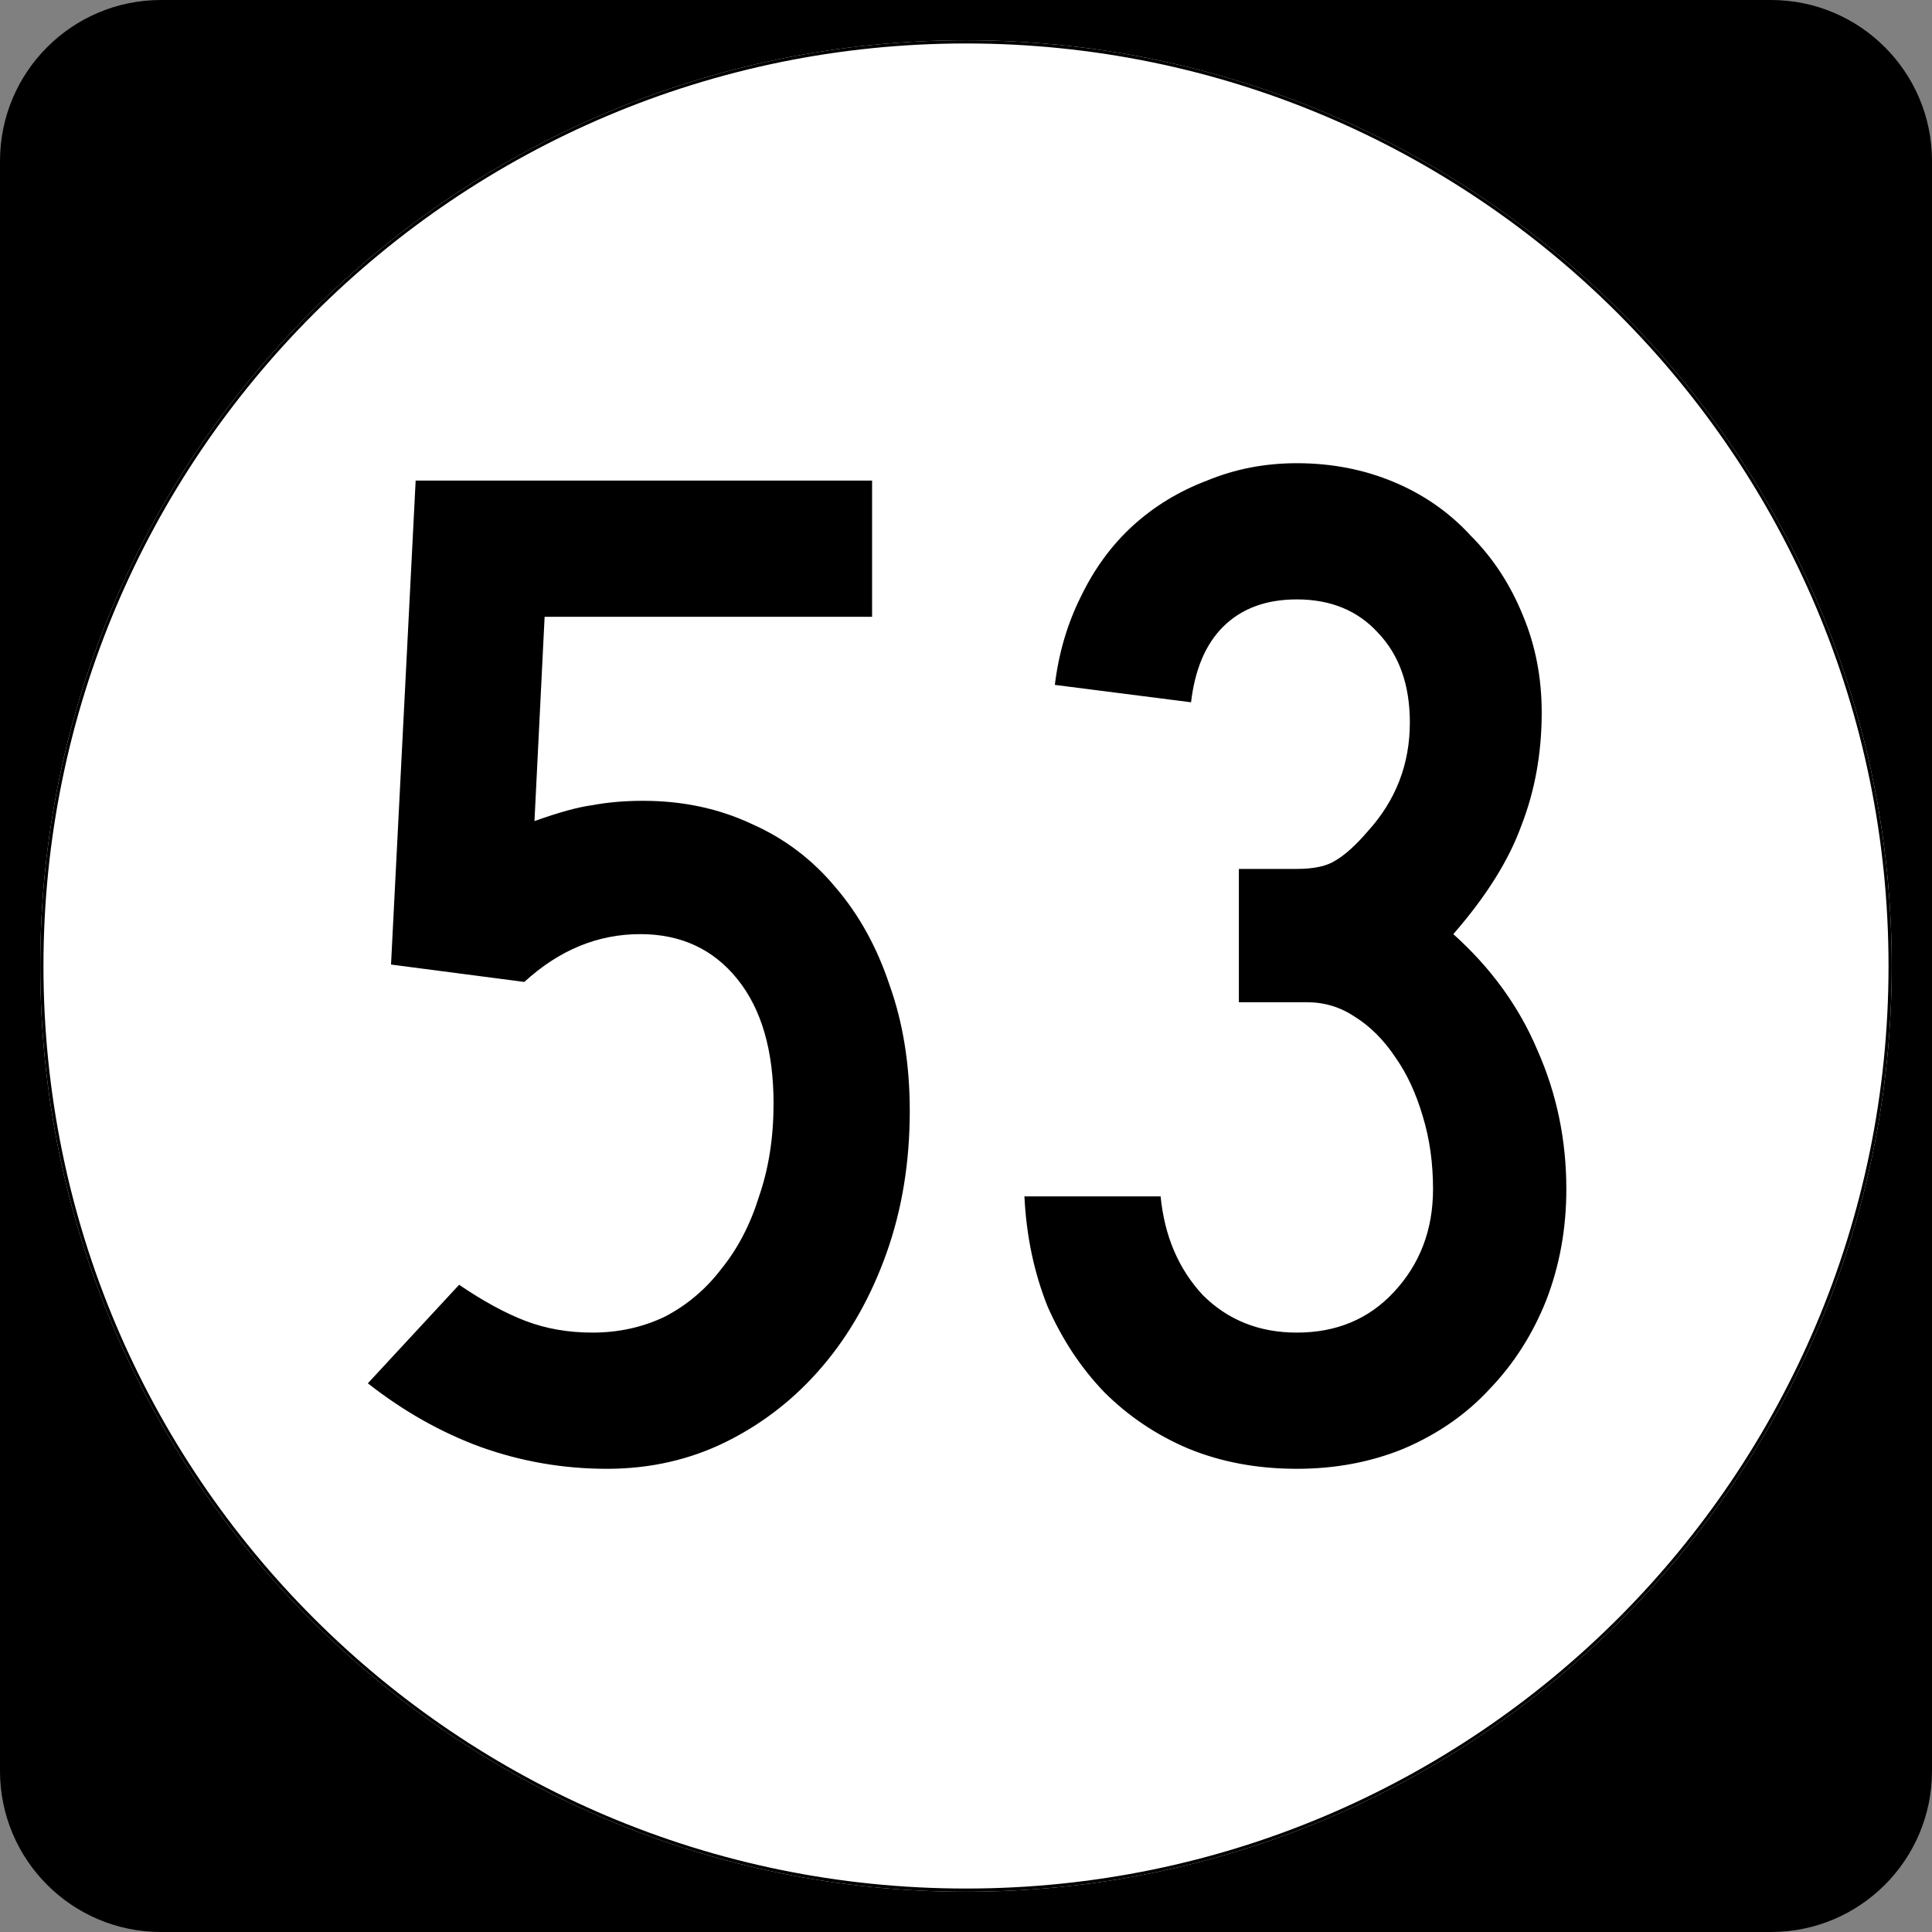 <?xml version="1.0" encoding="UTF-8" standalone="no"?>
<!-- Created with Inkscape (http://www.inkscape.org/) -->
<svg
   xmlns:dc="http://purl.org/dc/elements/1.1/"
   xmlns:cc="http://web.resource.org/cc/"
   xmlns:rdf="http://www.w3.org/1999/02/22-rdf-syntax-ns#"
   xmlns:svg="http://www.w3.org/2000/svg"
   xmlns="http://www.w3.org/2000/svg"
   xmlns:sodipodi="http://inkscape.sourceforge.net/DTD/sodipodi-0.dtd"
   xmlns:inkscape="http://www.inkscape.org/namespaces/inkscape"
   width="600"
   height="600"
   id="svg2"
   sodipodi:version="0.32"
   inkscape:version="0.43"
   version="1.0"
   sodipodi:docbase="C:\Documents and Settings\Alexander Bito\My Documents\Wikipedia Highways\Elongated circle shields\Elongated circle shields 3"
   sodipodi:docname="Elongated circle 53.svg">
  <rect width="100%" height="100%" fill="#808080" stroke="none"/>
  <defs
     id="defs4" />
  <sodipodi:namedview
     id="base"
     pagecolor="#ffffff"
     bordercolor="#666666"
     borderopacity="1.0"
     inkscape:pageopacity="0.0"
     inkscape:pageshadow="2"
     inkscape:zoom="0.5"
     inkscape:cx="300"
     inkscape:cy="300"
     inkscape:document-units="px"
     inkscape:current-layer="layer1"
     inkscape:window-width="756"
     inkscape:window-height="706"
     inkscape:window-x="0"
     inkscape:window-y="0" />
  <g
     inkscape:label="Layer 1"
     inkscape:groupmode="layer"
     id="layer1">
    <path
       style=""
       d="M 0,50 C 0,22.386 22.385,0 50,0 L 550,0 C 577.614,0 600,22.386 600,50 L 600,550 C 600,577.615 577.614,600 550,600 L 50,600 C 22.385,600 0,577.615 0,550 L 0,50 L 0,50 z "
       id="path5" />
    <path
       style=""
       d=""
       id="path7" />
    <path
       style="fill:#ffffff"
       d="M 587.5,300 C 587.5,458.7 458.7,587.5 300,587.5 C 141.3,587.5 12.5,458.7 12.5,300 C 12.5,141.3 141.3,12.5 300,12.5 C 458.7,12.5 587.5,141.3 587.5,300 z "
       id="circle11" />
    <path
       style="fill:#ffffff"
       d=""
       id="path1446" />
    <path
       style="font-size:450px;font-style:normal;font-variant:normal;font-weight:normal;font-stretch:normal;text-align:center;line-height:100%;writing-mode:lr-tb;text-anchor:middle;font-family:Roadgeek 2005 Series C"
       d="M 282.534,345 C 282.534,360.9 280.134,375.6 275.334,389.1 C 270.534,402.6 263.934,414.3 255.535,424.2 C 247.134,434.1 237.234,441.9 225.834,447.6 C 214.434,453.3 201.984,456.15 188.484,456.15 C 174.984,456.15 161.934,453.9 149.334,449.4 C 137.034,444.9 125.334,438.3 114.234,429.6 L 142.584,399 C 150.084,404.1 156.984,407.85 163.285,410.25 C 169.584,412.65 176.484,413.85 183.984,413.85 C 192.084,413.85 199.584,412.2 206.484,408.9 C 213.384,405.3 219.234,400.35 224.035,394.05 C 229.134,387.75 233.034,380.25 235.734,371.55 C 238.734,362.85 240.234,353.25 240.234,342.75 C 240.234,326.25 236.484,313.35 228.984,304.05 C 221.484,294.75 211.434,290.1 198.834,290.1 C 185.634,290.1 173.634,295.05 162.834,304.95 L 121.434,299.55 L 129.084,149.25 L 270.834,149.25 L 270.834,191.55 L 169.135,191.55 L 165.984,255 C 173.484,252.3 179.484,250.65 183.984,250.05 C 188.784,249.15 194.034,248.7 199.734,248.7 C 212.034,248.7 223.284,251.1 233.484,255.9 C 243.684,260.4 252.384,267 259.584,275.7 C 266.784,284.1 272.334,294.15 276.235,305.85 C 280.434,317.55 282.534,330.6 282.534,345 M 486.441,369.3 C 486.441,381.6 484.341,393.15 480.141,403.95 C 475.941,414.45 470.091,423.6 462.591,431.4 C 455.391,439.2 446.541,445.35 436.041,449.85 C 425.841,454.05 414.741,456.15 402.741,456.15 C 390.441,456.15 379.191,454.05 368.991,449.85 C 359.091,445.65 350.391,439.8 342.891,432.3 C 335.691,424.8 329.841,415.95 325.341,405.75 C 321.141,395.25 318.741,383.85 318.141,371.55 L 360.441,371.55 C 361.641,383.85 365.991,394.05 373.491,402.15 C 381.291,409.95 391.041,413.85 402.741,413.85 C 415.041,413.85 425.091,409.65 432.891,401.25 C 440.991,392.55 445.041,381.9 445.041,369.3 C 445.041,361.2 443.991,353.7 441.891,346.8 C 439.791,339.6 436.941,333.45 433.341,328.35 C 429.741,322.95 425.541,318.75 420.741,315.75 C 416.241,312.75 411.291,311.25 405.891,311.25 L 384.741,311.25 L 384.741,269.85 L 402.741,269.85 C 408.141,269.85 412.191,268.95 414.891,267.15 C 417.891,265.35 421.191,262.35 424.791,258.15 C 433.491,248.55 437.841,237.3 437.841,224.4 C 437.841,212.7 434.541,203.4 427.941,196.5 C 421.641,189.6 413.241,186.15 402.741,186.15 C 393.141,186.15 385.491,189 379.791,194.7 C 374.391,200.1 371.091,207.9 369.891,218.1 L 327.591,212.7 C 328.791,202.8 331.491,193.65 335.691,185.25 C 339.891,176.55 345.291,169.2 351.891,163.2 C 358.491,157.2 366.141,152.55 374.841,149.25 C 383.541,145.65 392.841,143.85 402.741,143.85 C 413.541,143.85 423.591,145.8 432.891,149.7 C 442.191,153.6 450.141,159.15 456.741,166.35 C 463.641,173.25 469.041,181.5 472.941,191.1 C 476.841,200.4 478.791,210.45 478.791,221.25 C 478.791,233.85 476.691,245.55 472.491,256.35 C 468.591,267.15 461.541,278.4 451.341,290.1 C 463.041,300.6 471.741,312.6 477.441,326.1 C 483.441,339.6 486.441,354 486.441,369.3"
       id="text1327" />
    <path
       style="fill:none;stroke:#000000;stroke-width:0.998;stroke-miterlimit:4;stroke-opacity:1"
       d="M 587.001,300 C 587.001,458.424 458.425,587.001 300,587.001 C 141.576,587.001 12.999,458.424 12.999,300 C 12.999,141.575 141.576,12.999 300,12.999 C 458.425,12.999 587.001,141.575 587.001,300 z "
       id="circle1313" />
    <path
       style="fill:none;stroke:#000000;stroke-width:0.998;stroke-miterlimit:4;stroke-opacity:1"
       d=""
       id="path1315" />
  </g>
</svg>
